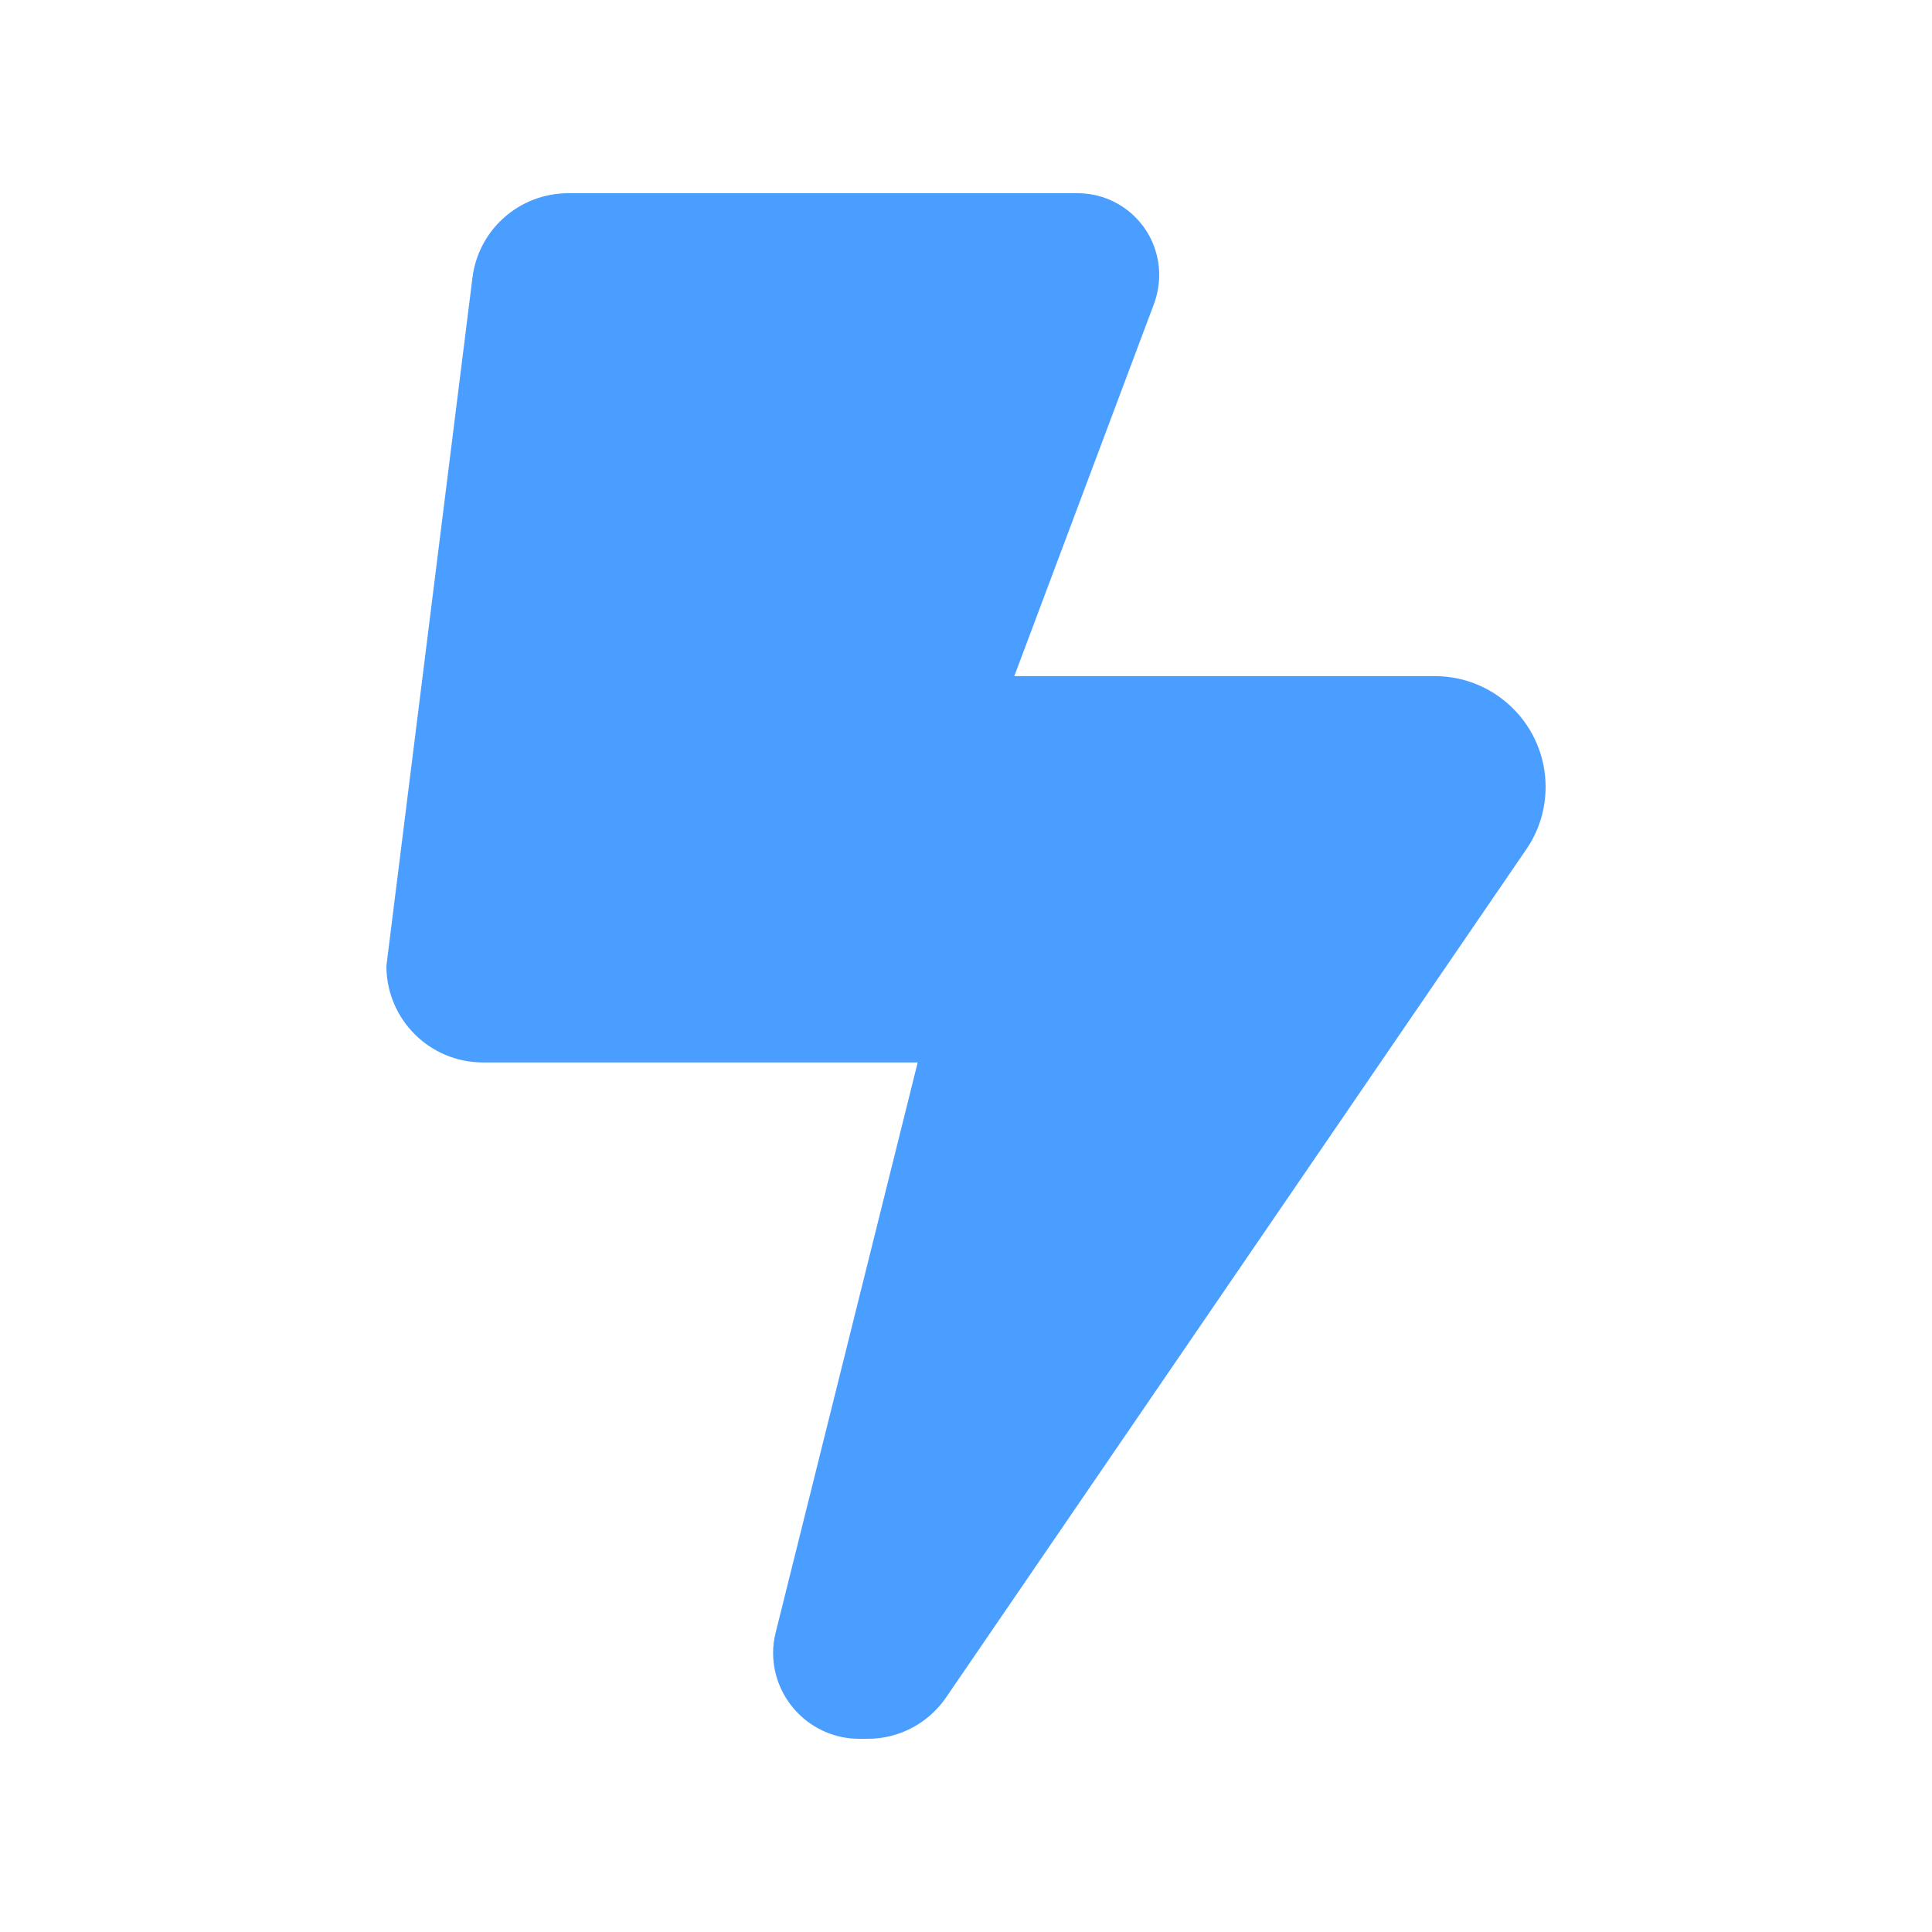 <svg width="50" height="50" viewBox="0 0 50 50" fill="none" xmlns="http://www.w3.org/2000/svg">
<path d="M10 24.996L12.227 7.187C12.383 5.937 13.445 5 14.711 5H27.883C29.055 5 30 5.945 30 7.117C30 7.367 29.953 7.624 29.867 7.859L26.25 17.498H37.133C38.711 17.498 40 18.779 40 20.364C40 20.942 39.828 21.505 39.5 21.981L24.484 43.93C24.023 44.602 23.266 45 22.461 45H22.234C21.008 45 20.008 44 20.008 42.774C20.008 42.594 20.031 42.415 20.078 42.235L23.75 27.496H12.5C11.117 27.496 10 26.379 10 24.996Z" fill="#4A9EFF"/>
</svg>
